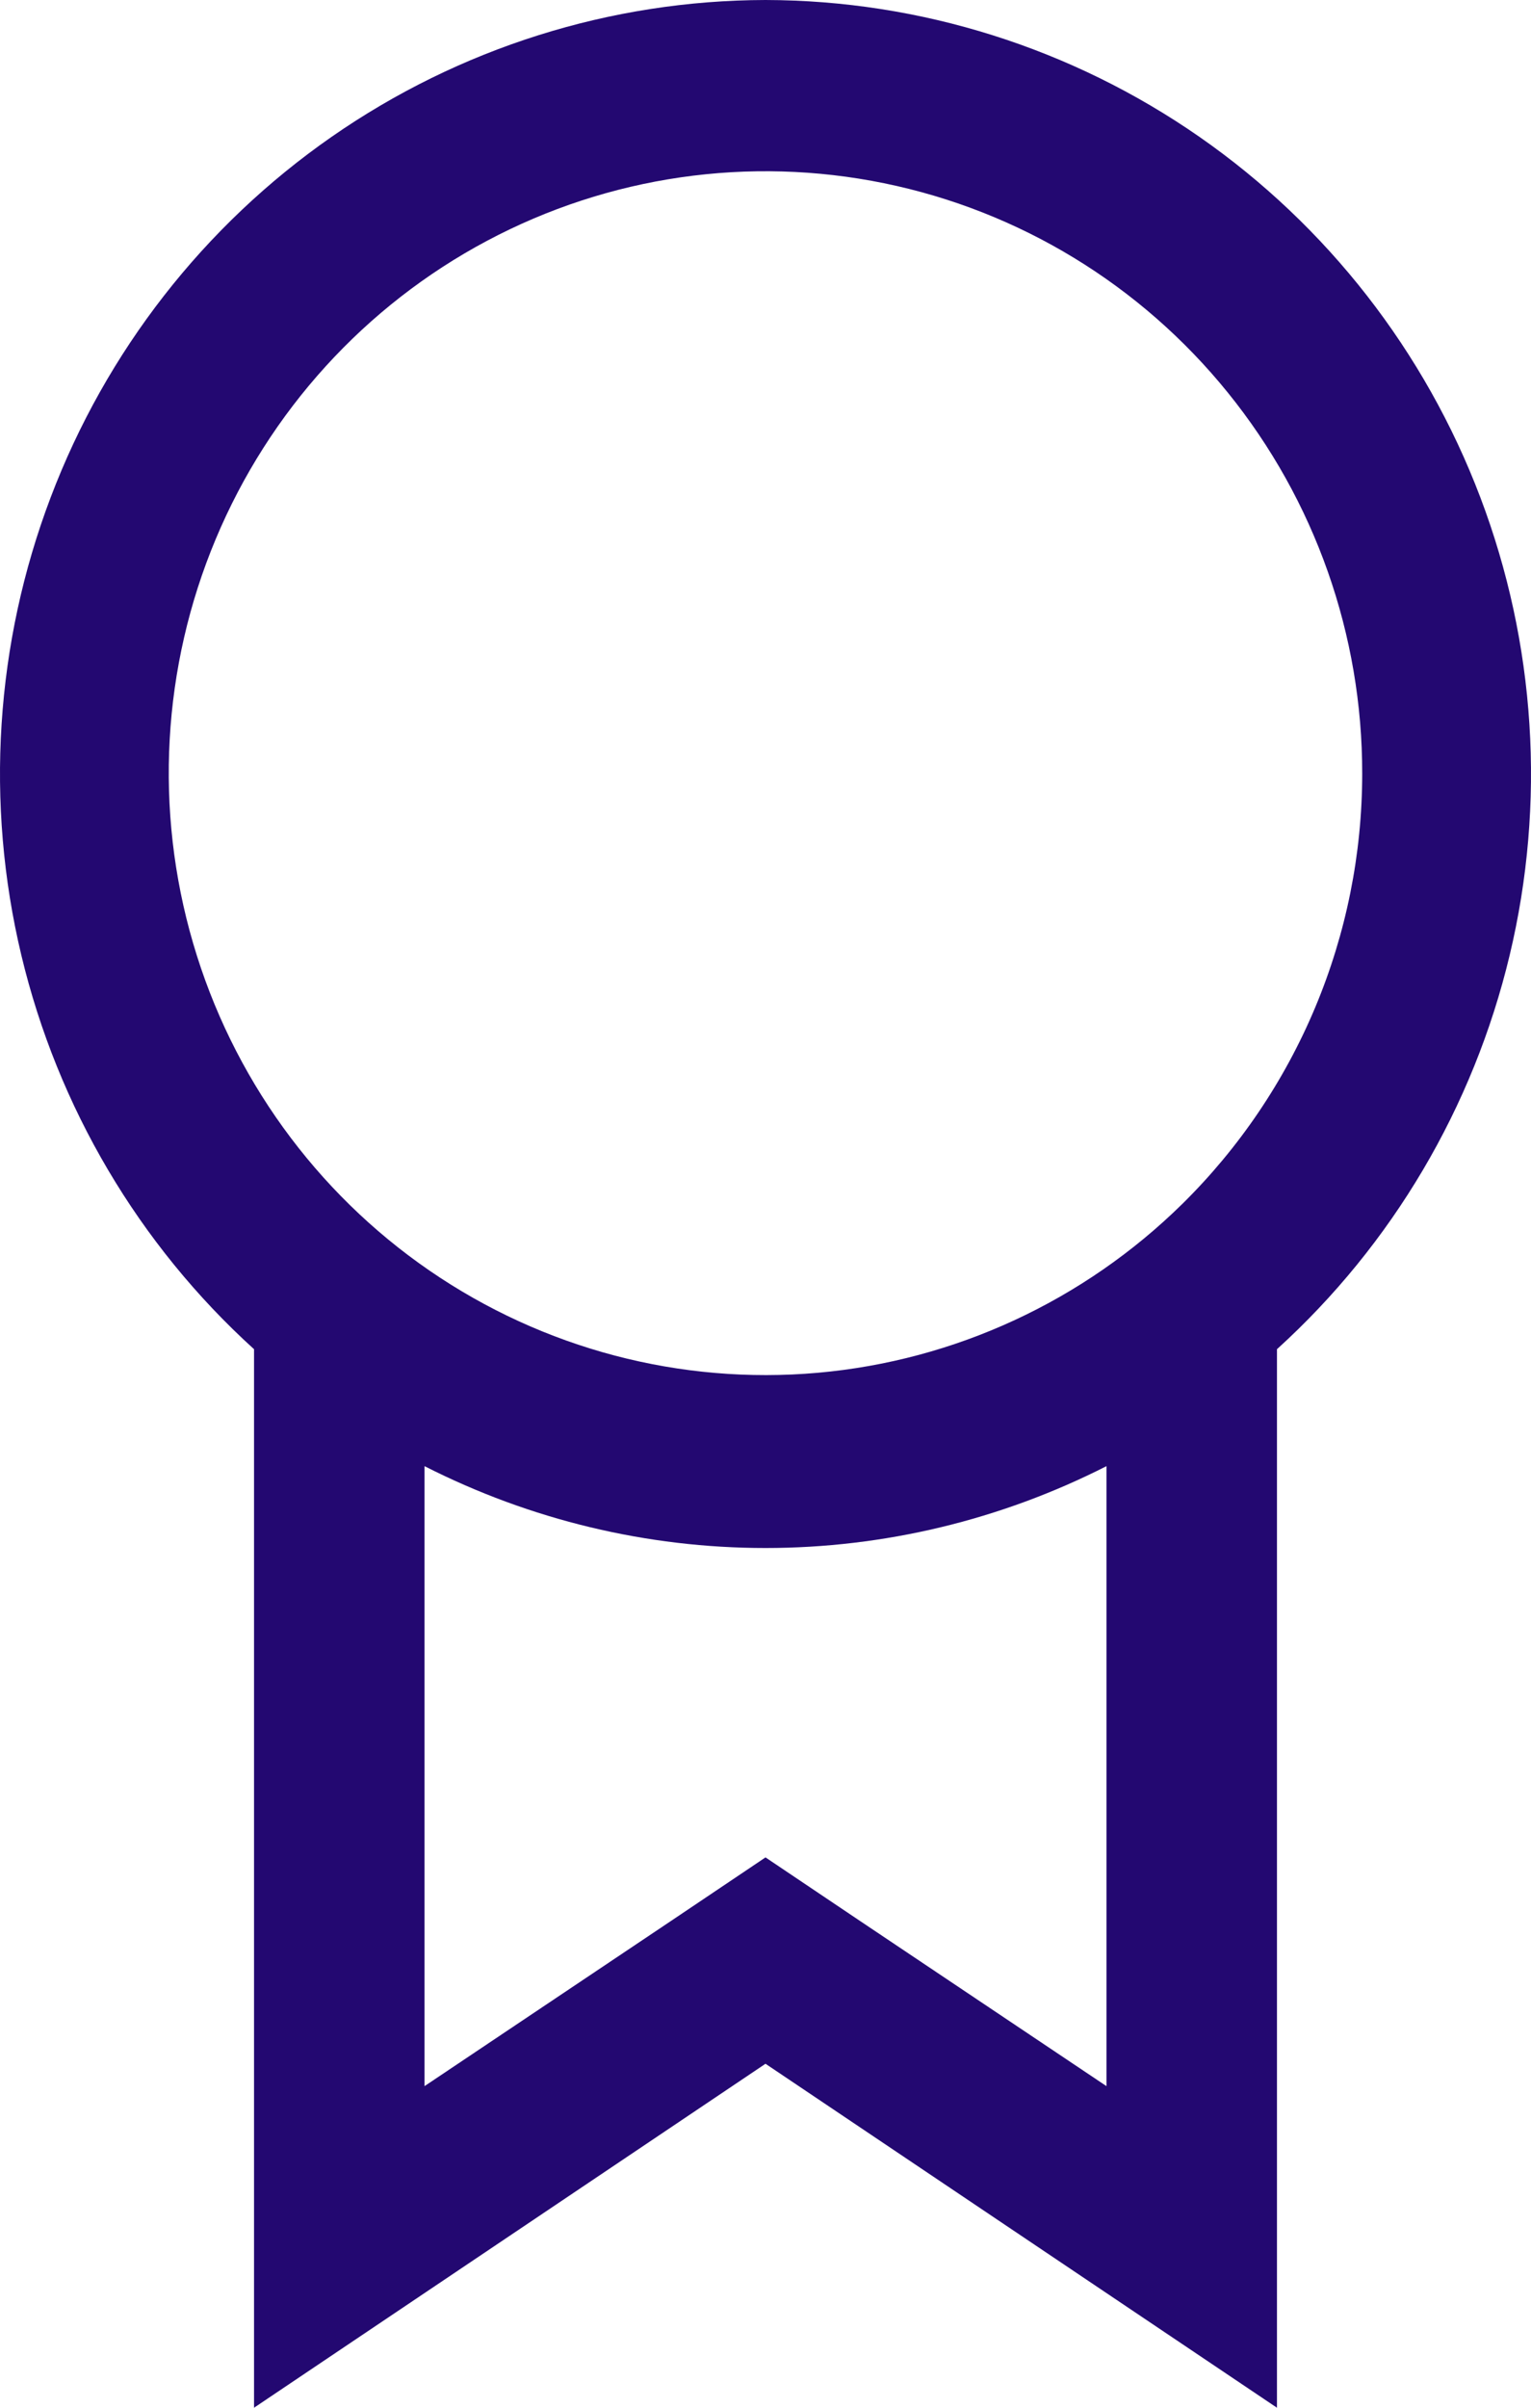 <svg width="28" height="44" viewBox="0 0 28 44" fill="none" xmlns="http://www.w3.org/2000/svg">
<path d="M14 0C11.165 0.006 8.398 0.879 6.064 2.501C3.73 4.124 1.938 6.422 0.926 9.091C-0.087 11.761 -0.274 14.677 0.39 17.455C1.054 20.233 2.538 22.744 4.646 24.656V44L14 37.714L23.354 44V24.656C25.462 22.744 26.946 20.233 27.61 17.455C28.274 14.677 28.087 11.761 27.074 9.091C26.062 6.422 24.27 4.124 21.936 2.501C19.602 0.879 16.835 0.006 14 0ZM20.236 38.123L15.731 35.106L14 33.943L12.269 35.106L7.764 38.123V26.793C9.698 27.776 11.834 28.289 14 28.289C16.166 28.289 18.302 27.776 20.236 26.793V38.123ZM21.624 22C19.821 23.774 17.464 24.865 14.954 25.087C12.444 25.309 9.935 24.649 7.853 23.218C5.771 21.787 4.244 19.674 3.532 17.238C2.819 14.802 2.965 12.192 3.945 9.852C4.925 7.512 6.678 5.586 8.906 4.401C11.135 3.215 13.702 2.844 16.171 3.349C18.641 3.854 20.861 5.205 22.454 7.173C24.048 9.14 24.917 11.603 24.913 14.143C24.912 15.607 24.62 17.057 24.055 18.406C23.49 19.755 22.663 20.977 21.624 22Z" fill="#230871"/>
</svg>
